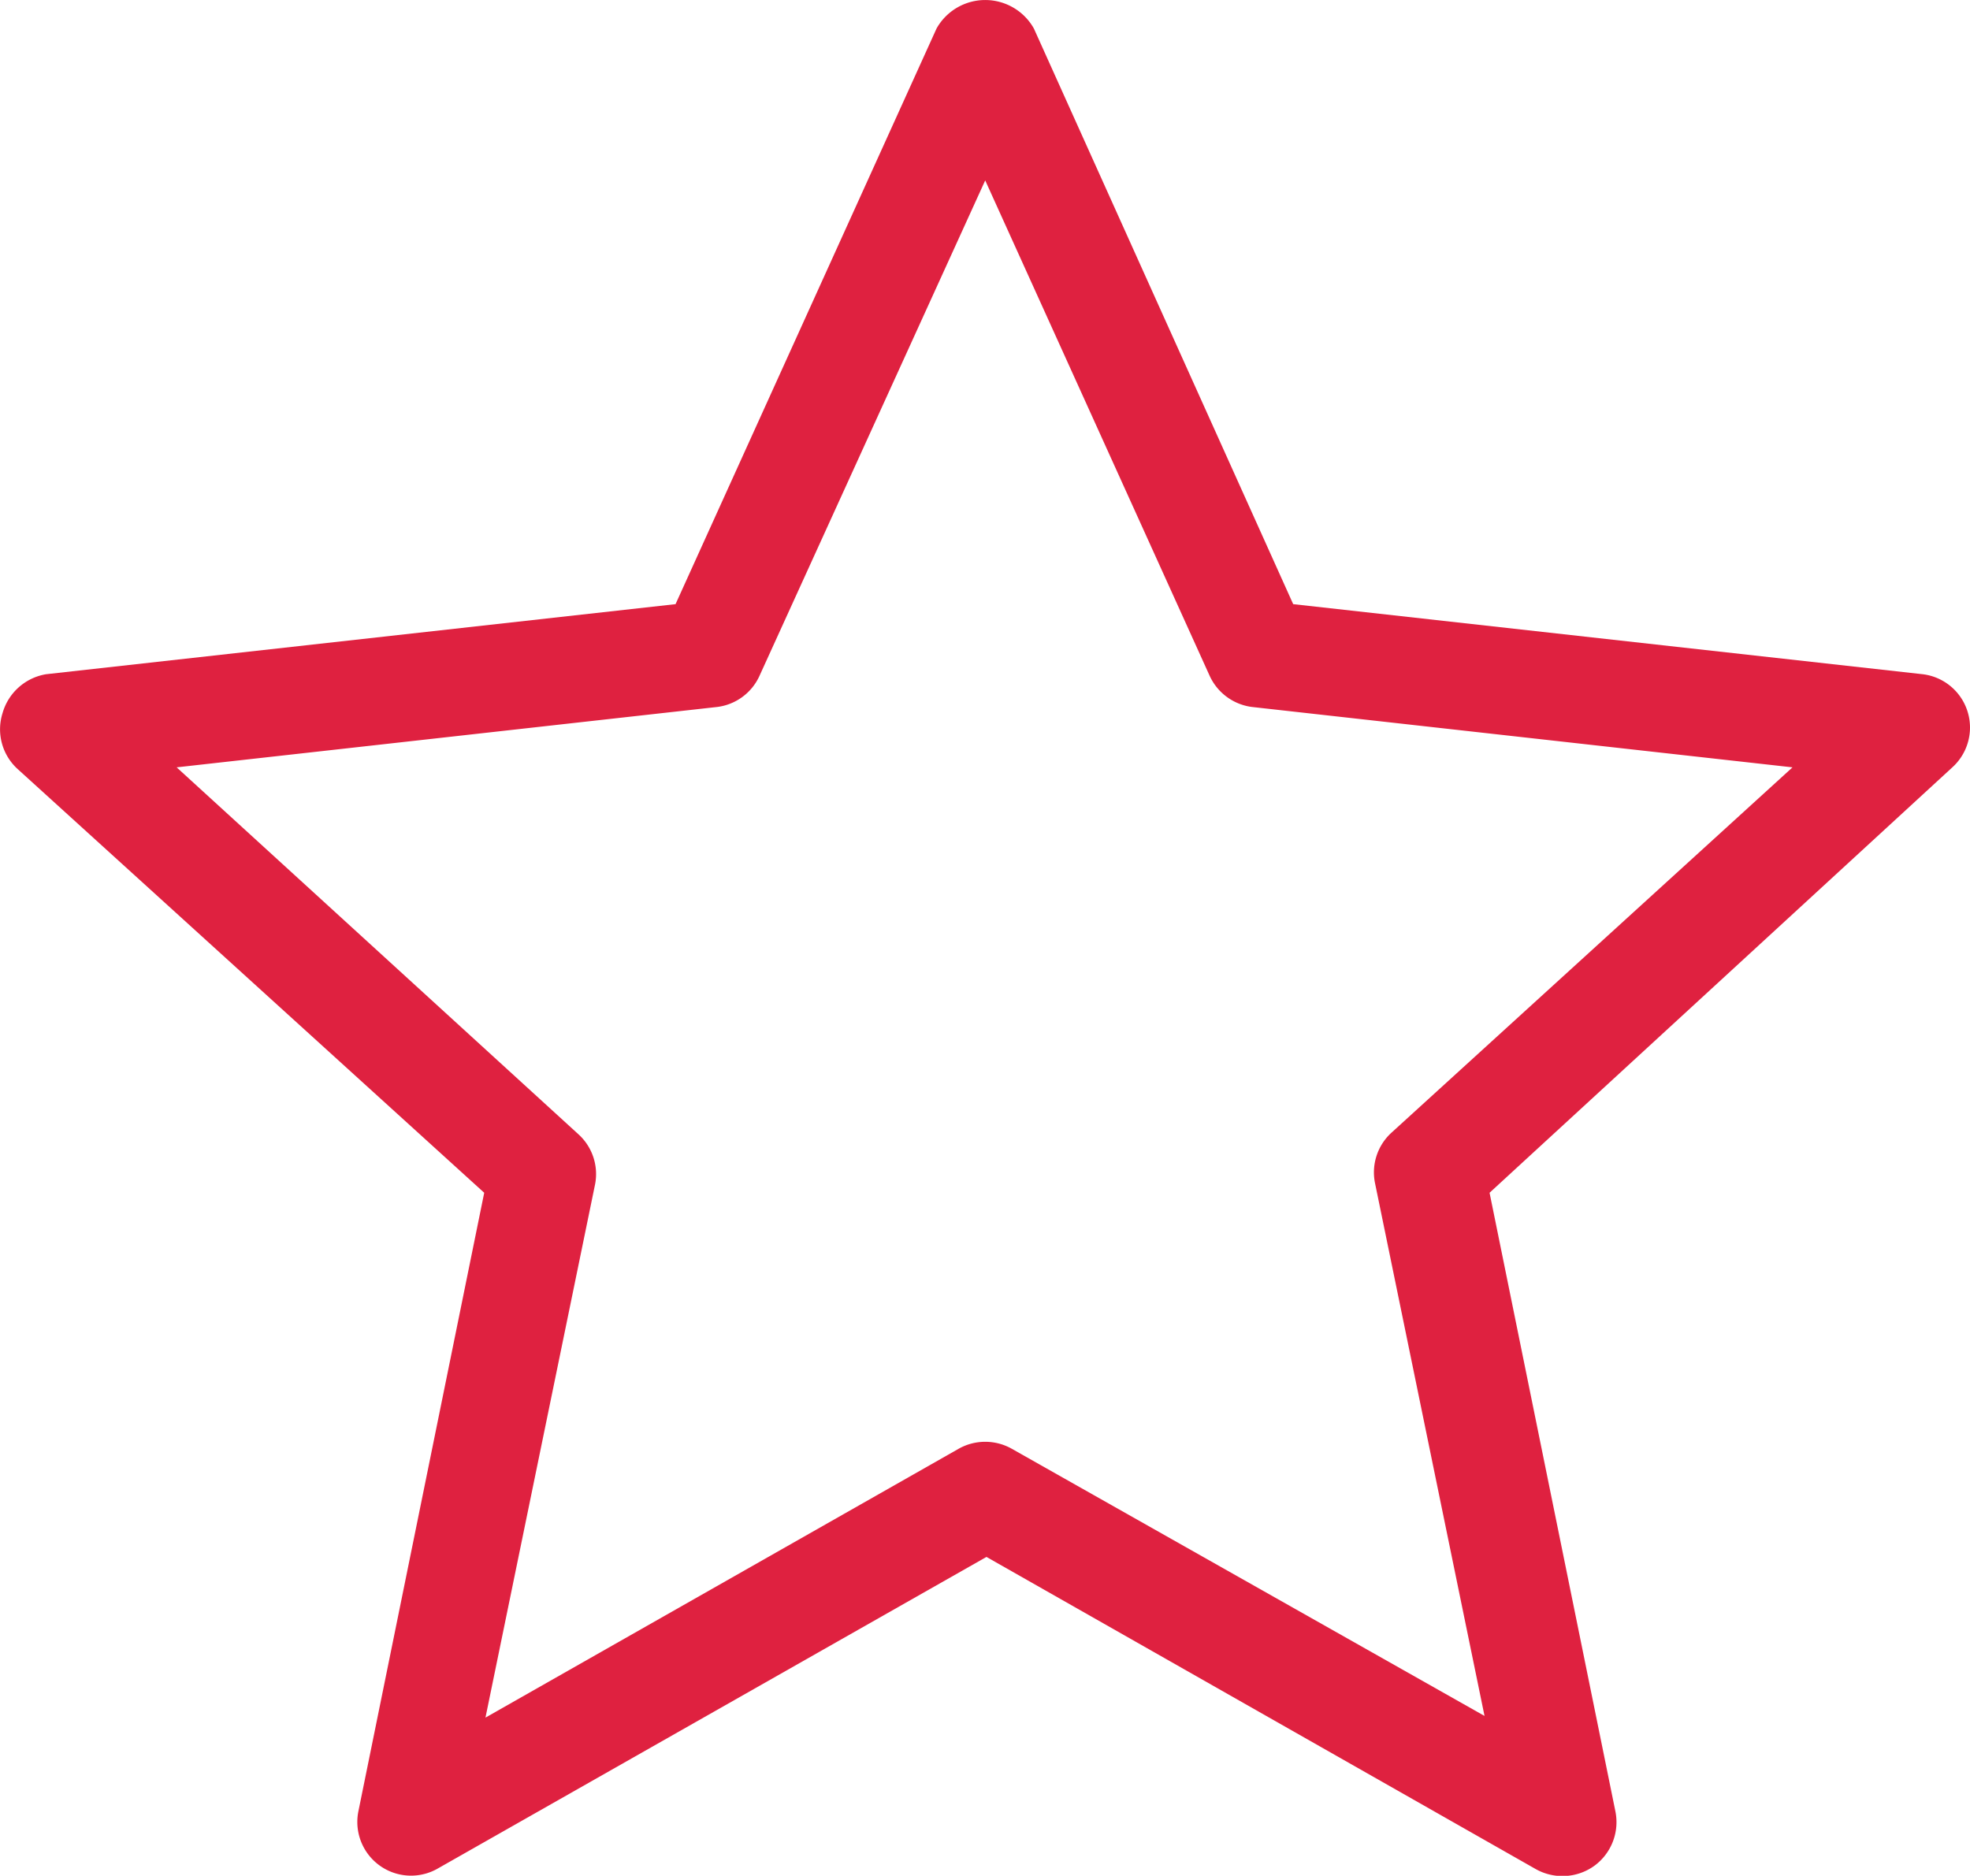 <svg xmlns="http://www.w3.org/2000/svg" viewBox="0 0 46.95 44.71"><g data-name="Layer 2"><path d="M45.82 16.07l-15-1.67L24.64.68a1.33 1.33 0 00-2.32 0L16.1 14.4l-15 1.67A1.3 1.3 0 00.06 17a1.28 1.28 0 00.36 1.33l11.12 10.1-3 14.75a1.28 1.28 0 001.87 1.37l13.1-7.44 13.09 7.44a1.3 1.3 0 001.4-.08 1.29 1.29 0 00.5-1.29l-3-14.75 11.04-10.15a1.28 1.28 0 00-.72-2.21zM33.16 27a1.28 1.28 0 00-.39 1.2l2.61 12.7-11.27-6.37a1.29 1.29 0 00-1.26 0l-11.28 6.41 2.61-12.7a1.28 1.28 0 00-.39-1.2l-9.58-8.75 12.89-1.44a1.28 1.28 0 001-.74L23.48 4.3l5.35 11.81a1.29 1.29 0 001 .74l12.89 1.44z" fill="#df2140" data-name="Layer 1"/></g></svg>